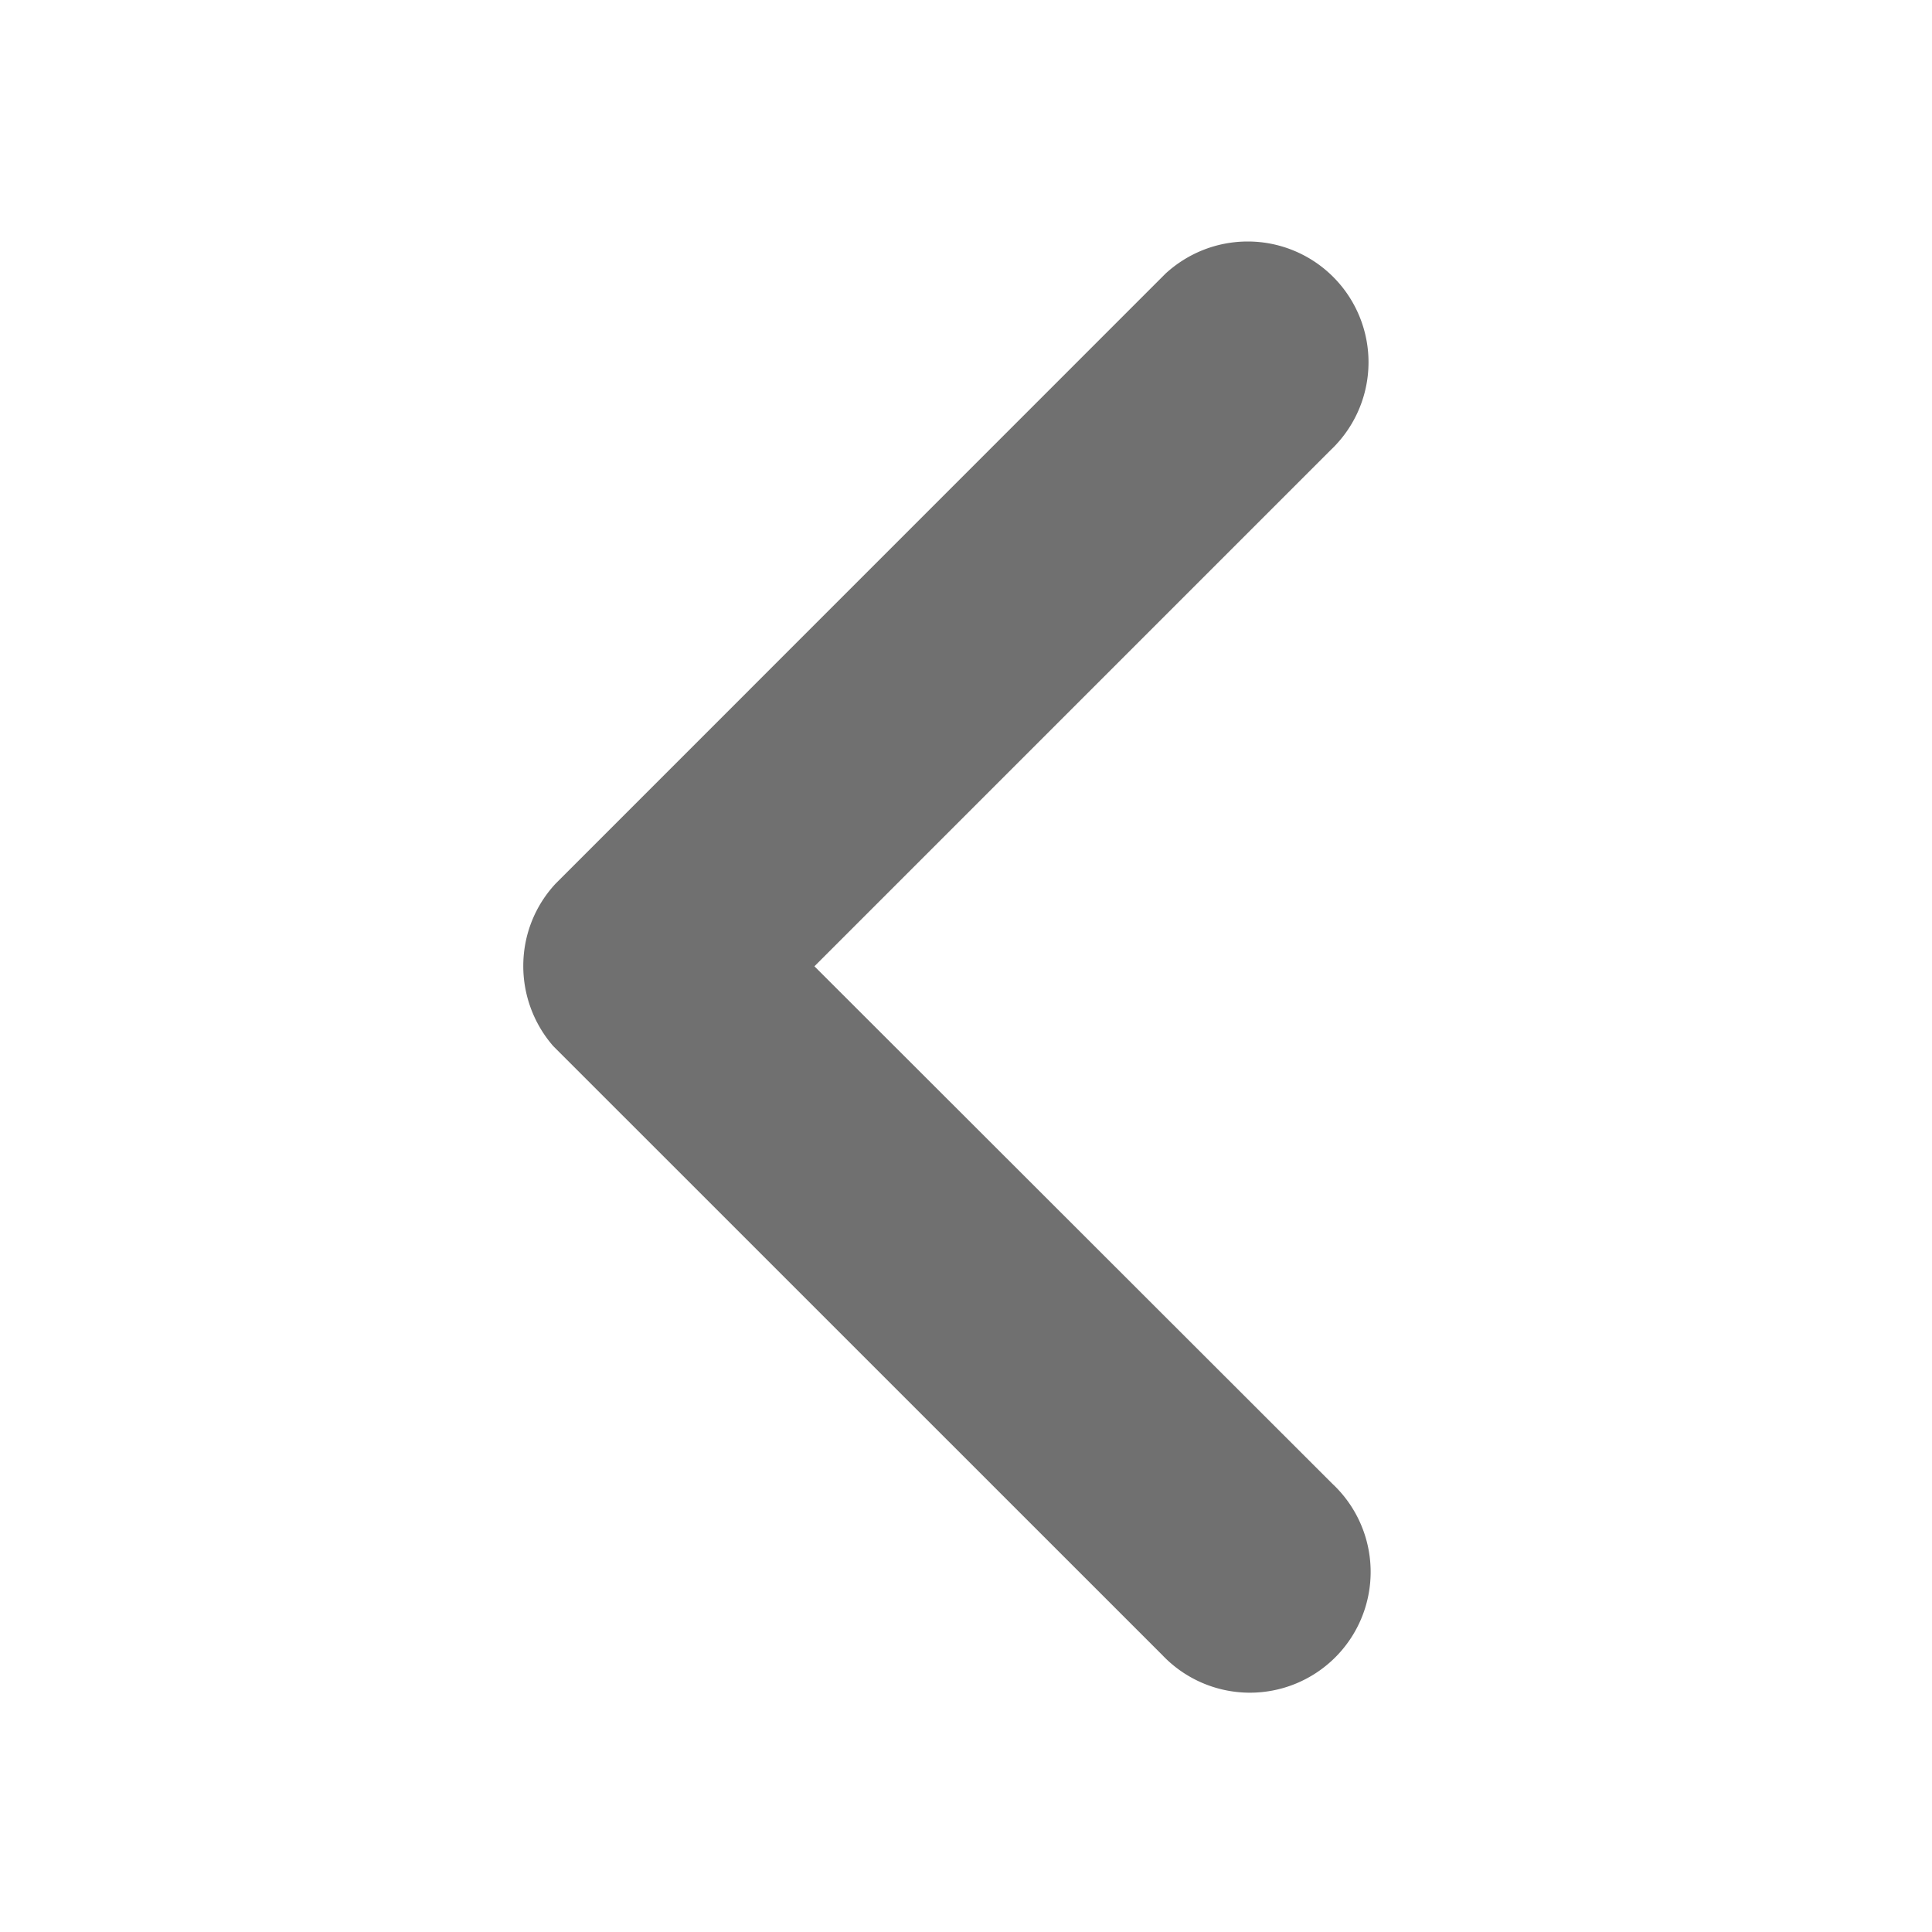 <svg width="20" height="20" viewBox="0 0 20 20" xmlns="http://www.w3.org/2000/svg">
    <path d="M12.917 2.5a1.25 1.25 0 0 1 .938 2.076l-.03.033a1.258 1.258 0 0 1-.049.049l-5.345 5.345 5.362 5.357a1.25 1.25 0 1 1-1.76 1.774l-6.306-6.305a1.262 1.262 0 0 1-.31-.829c0-.33.127-.63.335-.853l6.316-6.317c.225-.205.522-.33.849-.33z" fill="#707070" fill-rule="evenodd"/>
</svg>
